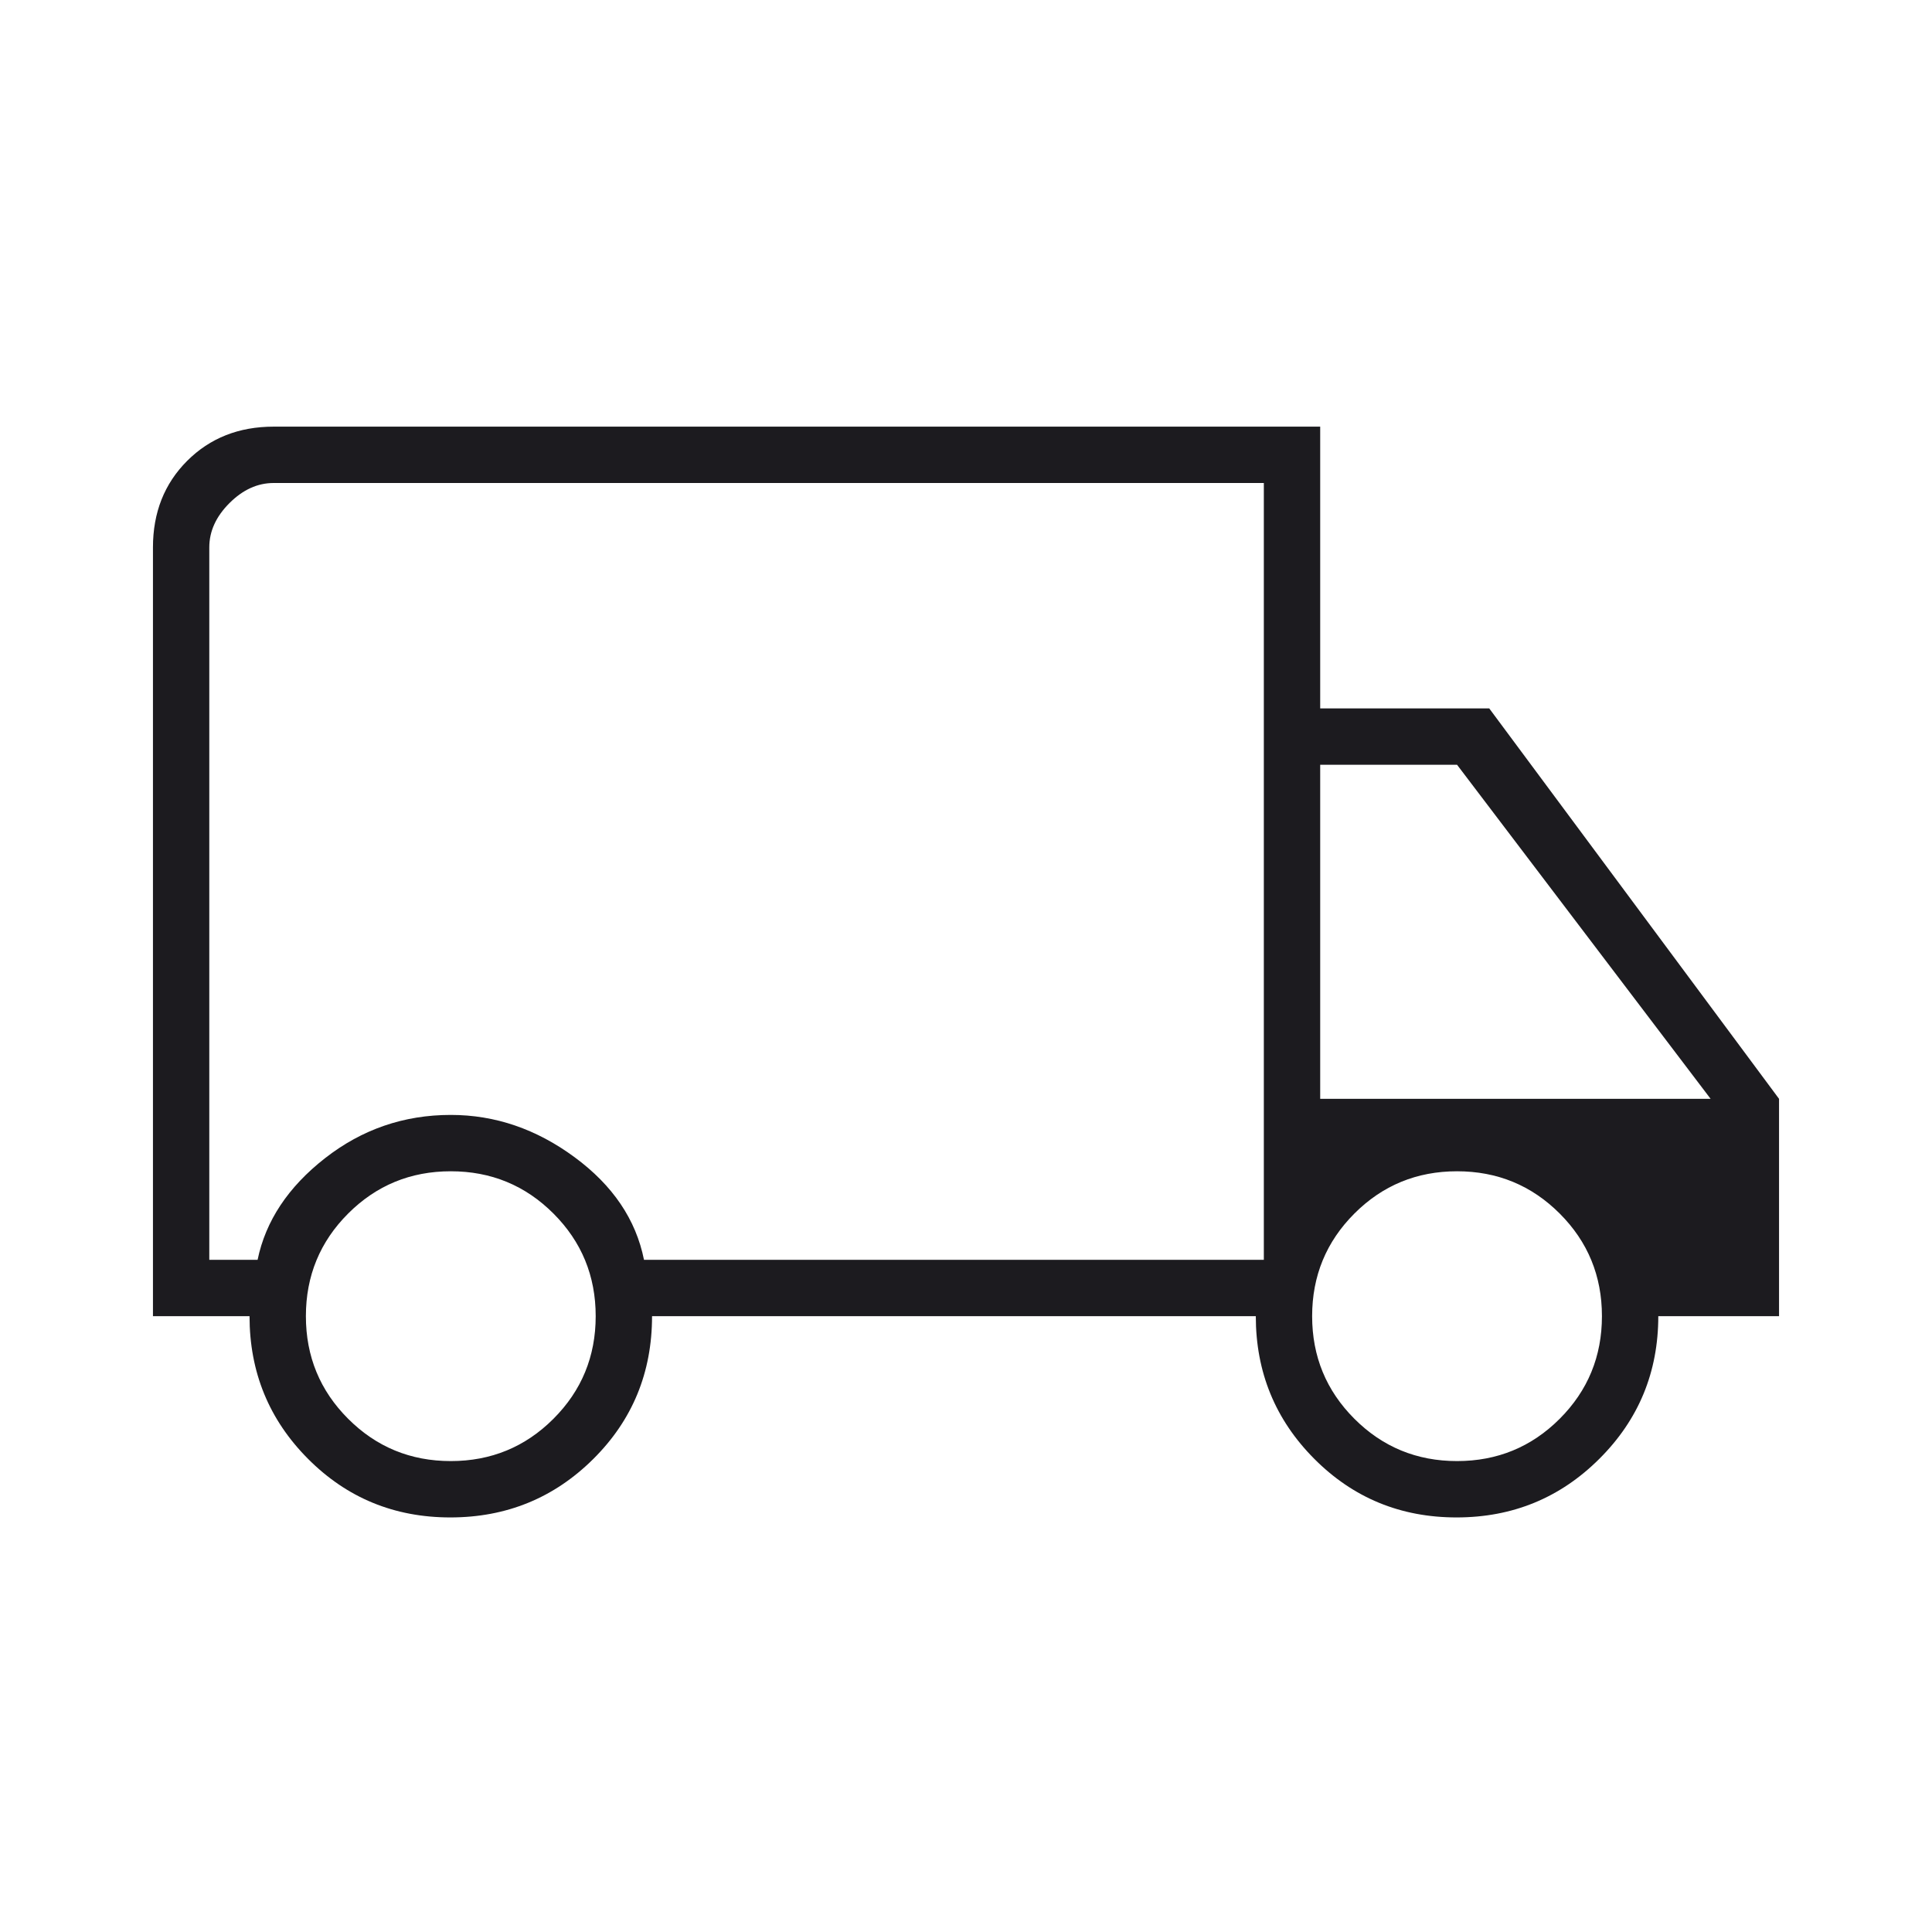 <svg width="100" height="100" viewBox="0 0 100 100" fill="none" xmlns="http://www.w3.org/2000/svg">
<mask id="mask0_12_88" style="mask-type:alpha" maskUnits="userSpaceOnUse" x="0" y="0" width="100" height="100">
<rect width="100" height="100" fill="#D9D9D9"></rect>
</mask>
<g mask="url(#mask0_12_88)">
<path d="M23.308 78.542C20.408 78.542 17.951 77.529 15.937 75.503C13.923 73.478 12.916 71.019 12.916 68.125H7.917V28.333C7.917 26.528 8.507 25.035 9.687 23.854C10.868 22.674 12.361 22.083 14.166 22.083H68.333V36.667H77.083L92.083 56.875V68.125H85.833C85.833 71.019 84.818 73.478 82.787 75.503C80.757 77.529 78.292 78.542 75.391 78.542C72.492 78.542 70.035 77.529 68.021 75.503C66.007 73.478 65 71.019 65 68.125H33.75C33.75 71.042 32.735 73.507 30.704 75.521C28.674 77.535 26.209 78.542 23.308 78.542ZM23.333 75.625C25.416 75.625 27.187 74.896 28.646 73.437C30.104 71.979 30.833 70.208 30.833 68.125C30.833 66.042 30.104 64.271 28.646 62.812C27.187 61.354 25.416 60.625 23.333 60.625C21.25 60.625 19.479 61.354 18.021 62.812C16.562 64.271 15.833 66.042 15.833 68.125C15.833 70.208 16.562 71.979 18.021 73.437C19.479 74.896 21.25 75.625 23.333 75.625ZM10.833 65.208H13.333C13.75 63.194 14.913 61.441 16.823 59.948C18.733 58.455 20.903 57.708 23.333 57.708C25.625 57.708 27.76 58.437 29.739 59.896C31.719 61.354 32.916 63.125 33.333 65.208H65.416V25H14.166C13.333 25 12.569 25.347 11.875 26.042C11.18 26.736 10.833 27.5 10.833 28.333V65.208ZM75.416 75.625C77.5 75.625 79.271 74.896 80.729 73.437C82.187 71.979 82.916 70.208 82.916 68.125C82.916 66.042 82.187 64.271 80.729 62.812C79.271 61.354 77.5 60.625 75.416 60.625C73.333 60.625 71.562 61.354 70.104 62.812C68.646 64.271 67.916 66.042 67.916 68.125C67.916 70.208 68.646 71.979 70.104 73.437C71.562 74.896 73.333 75.625 75.416 75.625ZM68.333 56.875H88.541L75.416 39.583H68.333V56.875Z" fill="#1C1B1F"></path>
</g>
</svg>

